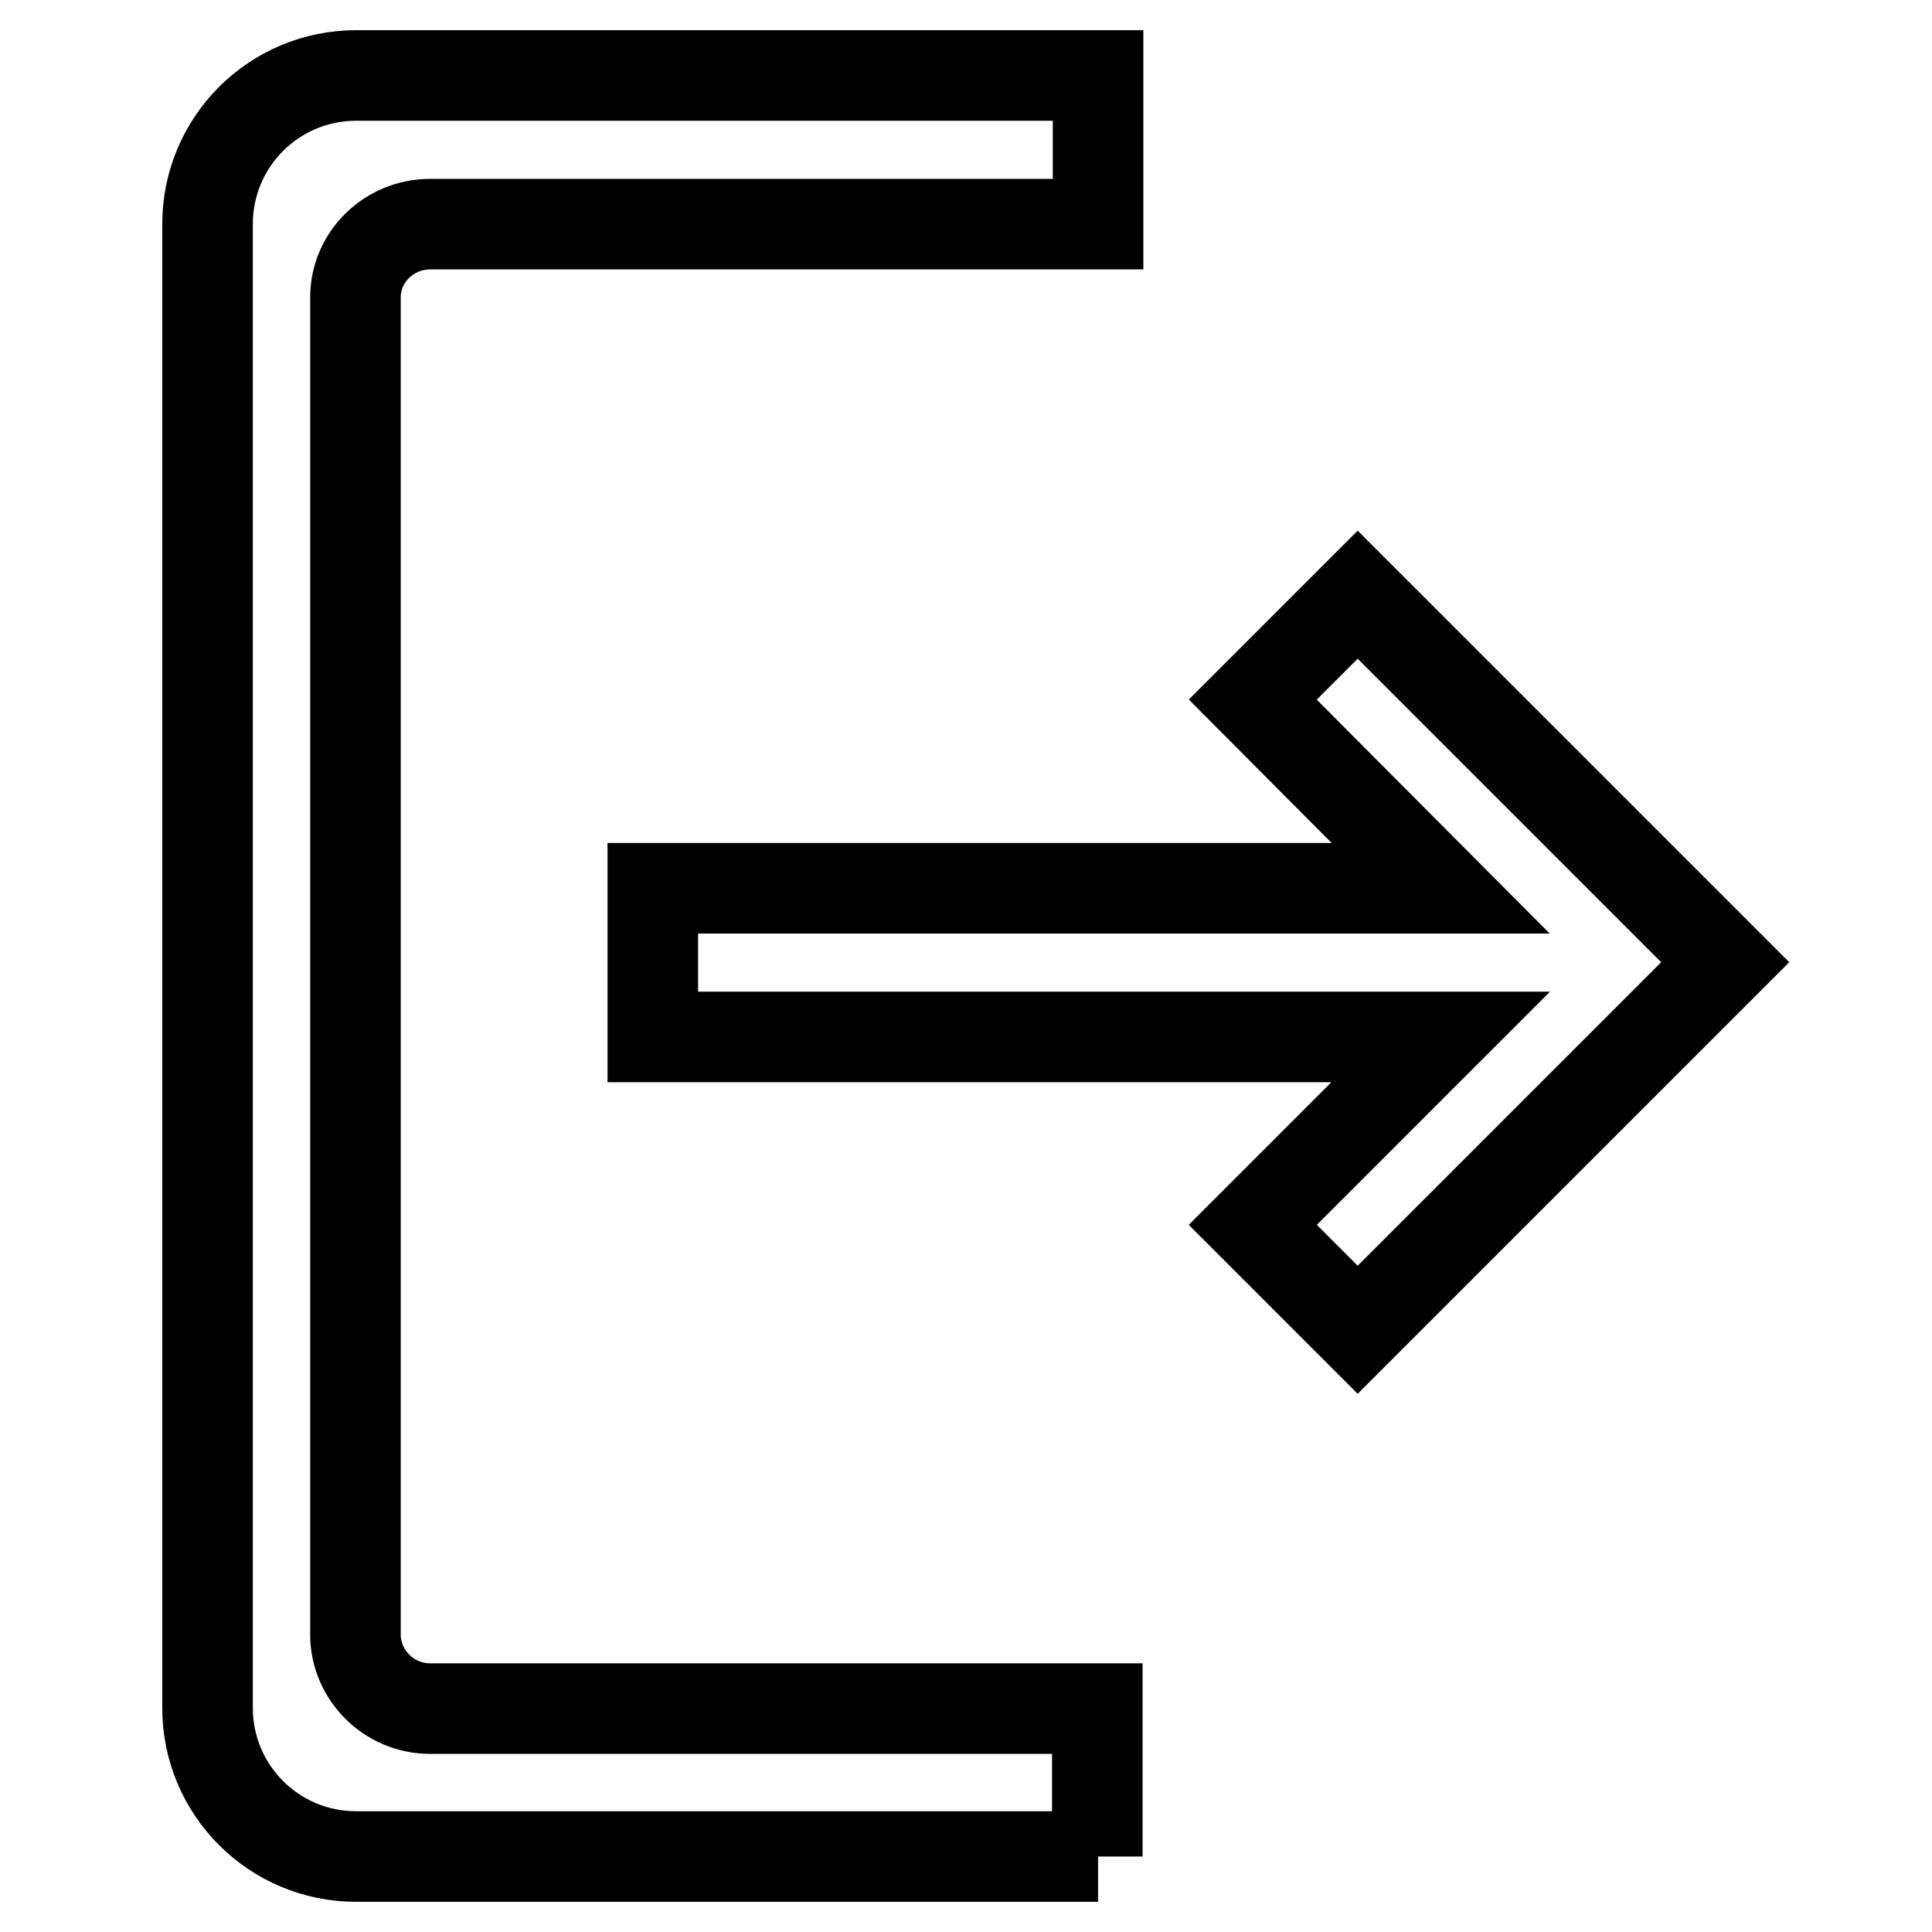 <?xml version="1.0" encoding="utf-8"?>
<!-- Svg Vector Icons : http://www.onlinewebfonts.com/icon -->
<!DOCTYPE svg PUBLIC "-//W3C//DTD SVG 1.1//EN" "http://www.w3.org/Graphics/SVG/1.1/DTD/svg11.dtd">
<svg version="1.1" xmlns="http://www.w3.org/2000/svg" xmlns:xlink="http://www.w3.org/1999/xlink" x="0px" y="0px" viewBox="0 0 256 256" enable-background="new 0 0 256 256" xml:space="preserve">
<g> <path stroke-width="12" fill-opacity="0" stroke="#000000"  d="M190.9,117.7L166,92.7l13.9-13.9l41.7,41.7l7,7l-48.7,48.7L166,162.3l24.9-24.9H86.5v-19.7H190.9z  M145.5,246H47.2c-10.9,0-19.7-8.8-19.7-19.7c0,0,0,0,0,0V29.7c0-10.9,8.8-19.7,19.7-19.7h98.3v19.7H57c-5.4,0-9.9,4.3-9.9,9.7 c0,0,0,0,0,0v177.2c0,5.3,4.4,9.8,9.9,9.8h88.4V246z"/></g>
</svg>
